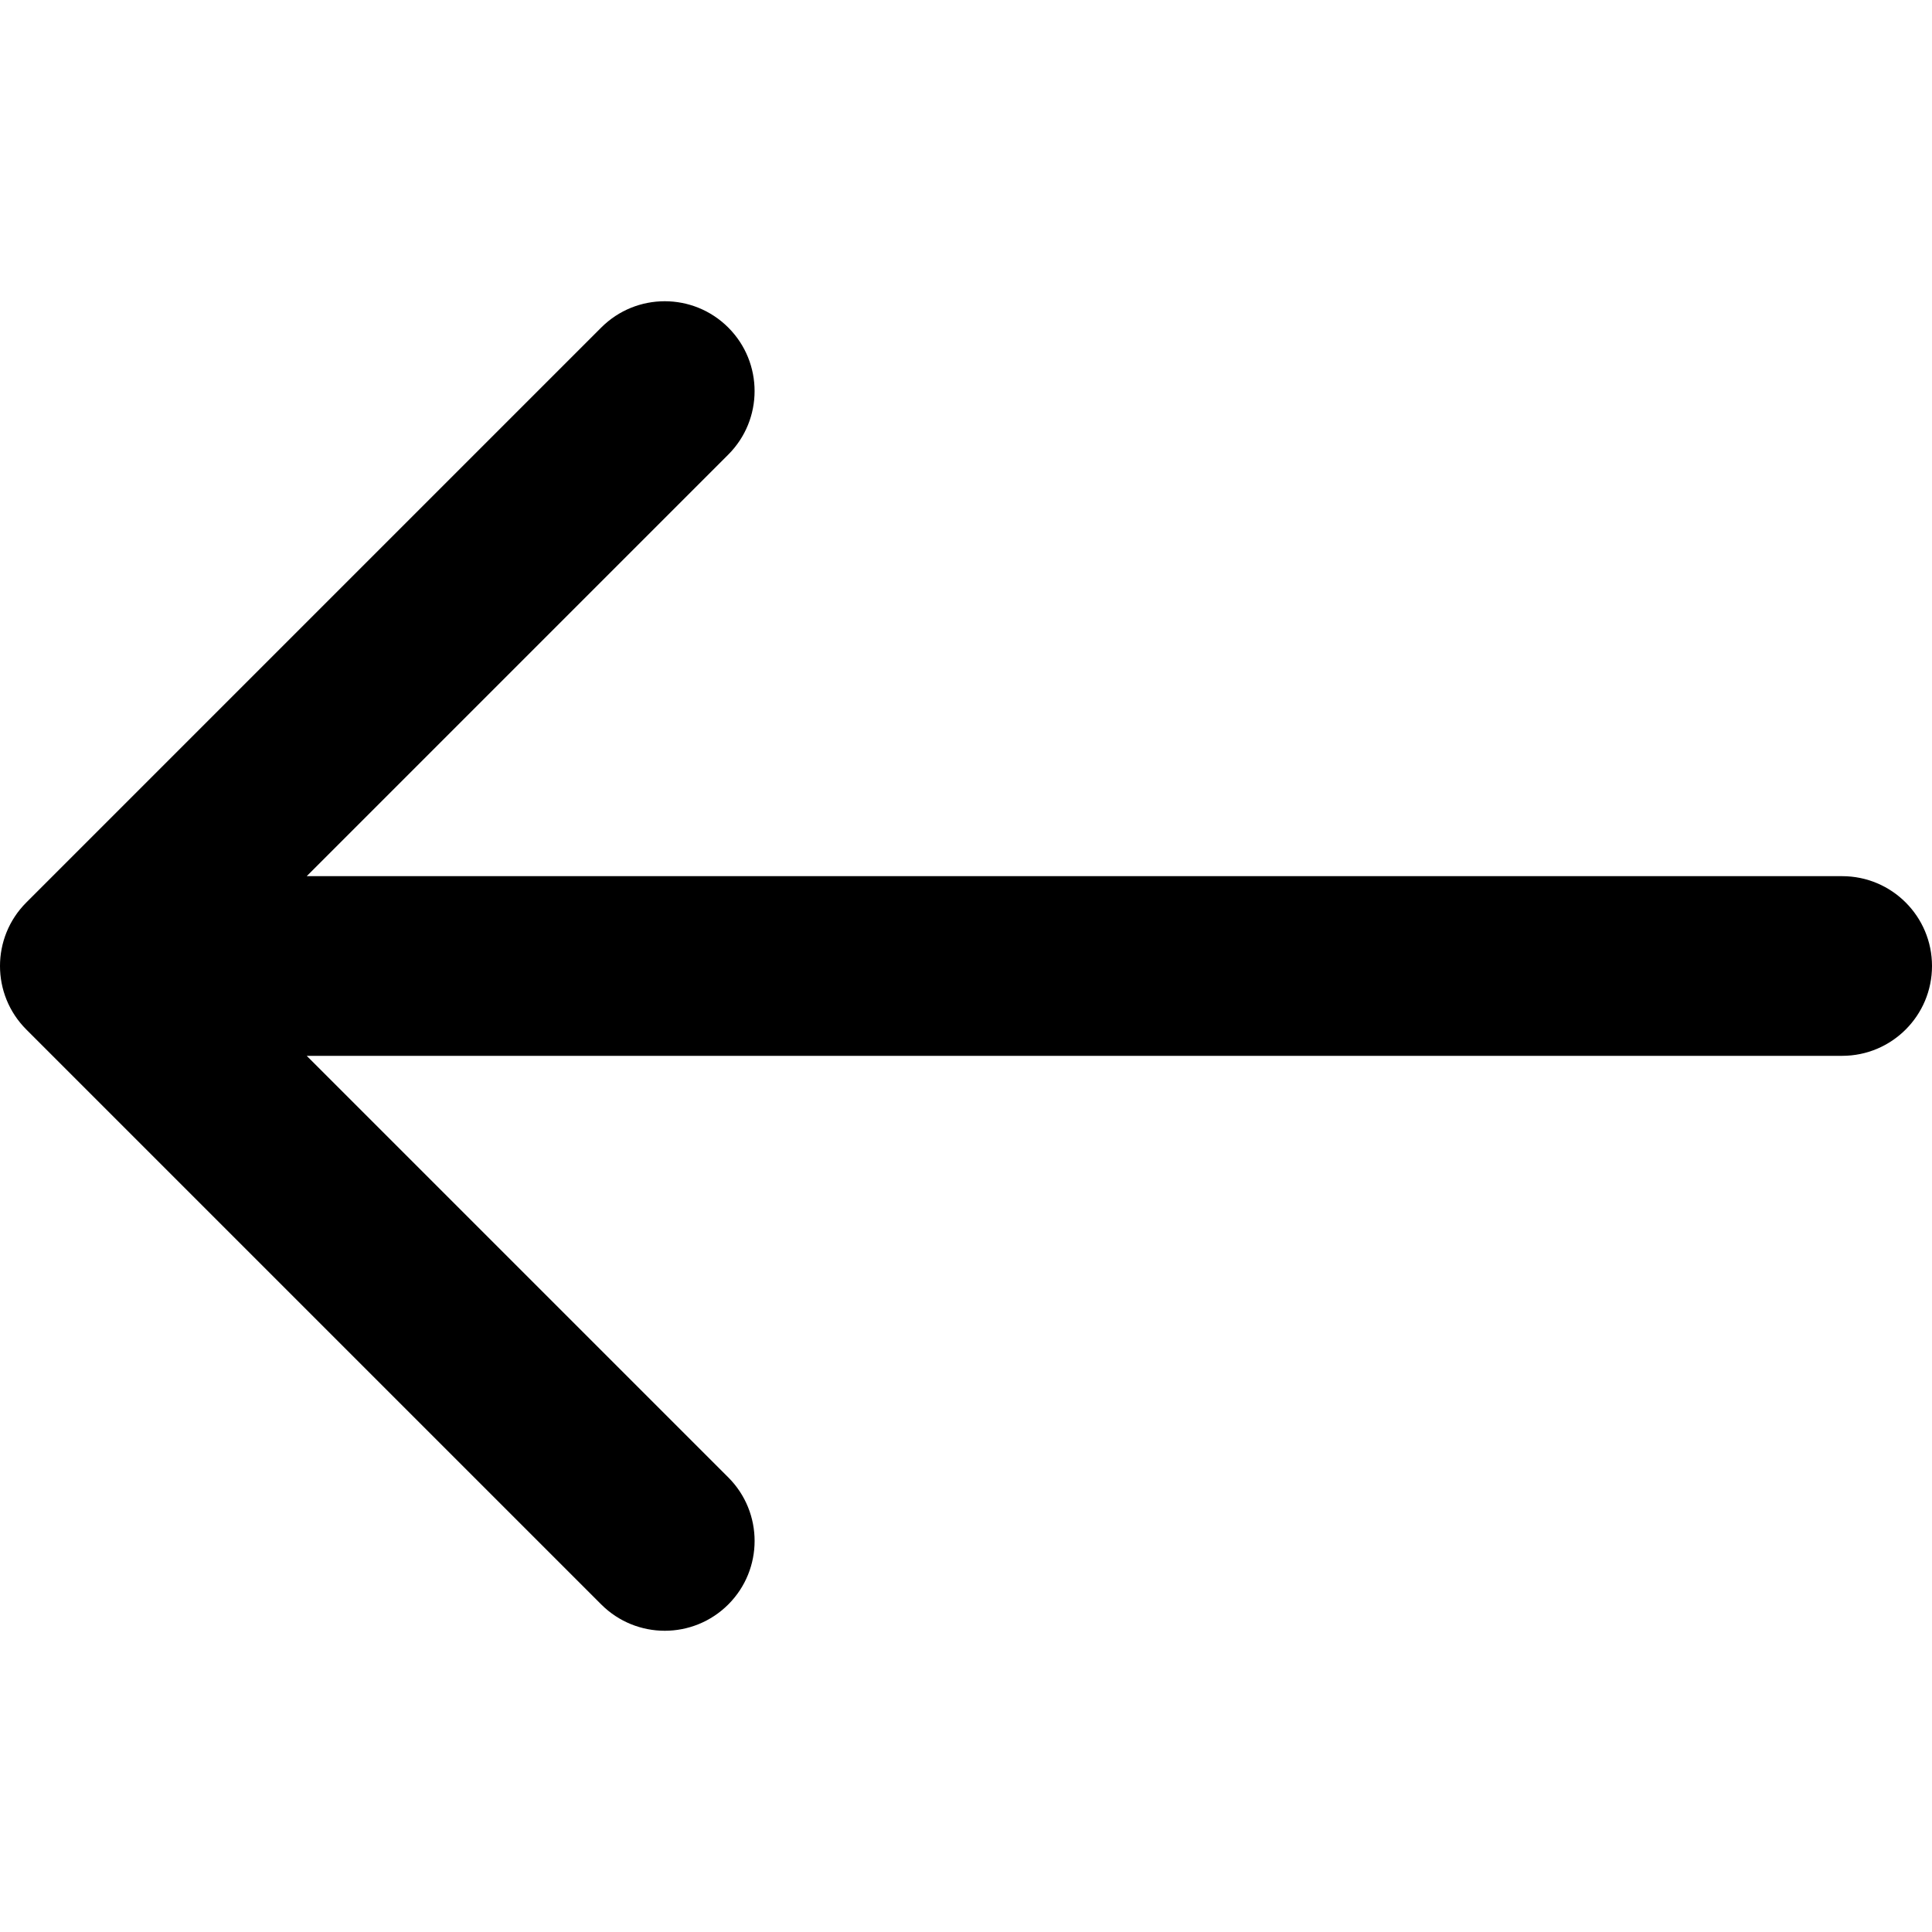 <svg xmlns="http://www.w3.org/2000/svg" width="268.833" height="268.833" viewBox="0 0 268.833 268.833"><path d="M256.333 121.916h-213.654l58.659-58.661c4.882-4.882 4.882-12.796 0-17.678-4.883-4.881-12.797-4.881-17.678 0l-79.998 80c-4.883 4.882-4.883 12.796 0 17.678l80 80c2.439 2.439 5.64 3.661 8.839 3.661s6.397-1.222 8.839-3.661c4.882-4.882 4.882-12.796 0-17.678l-58.661-58.661h213.654c6.903 0 12.5-5.598 12.5-12.5 0-6.903-5.597-12.5-12.5-12.5z"/></svg>